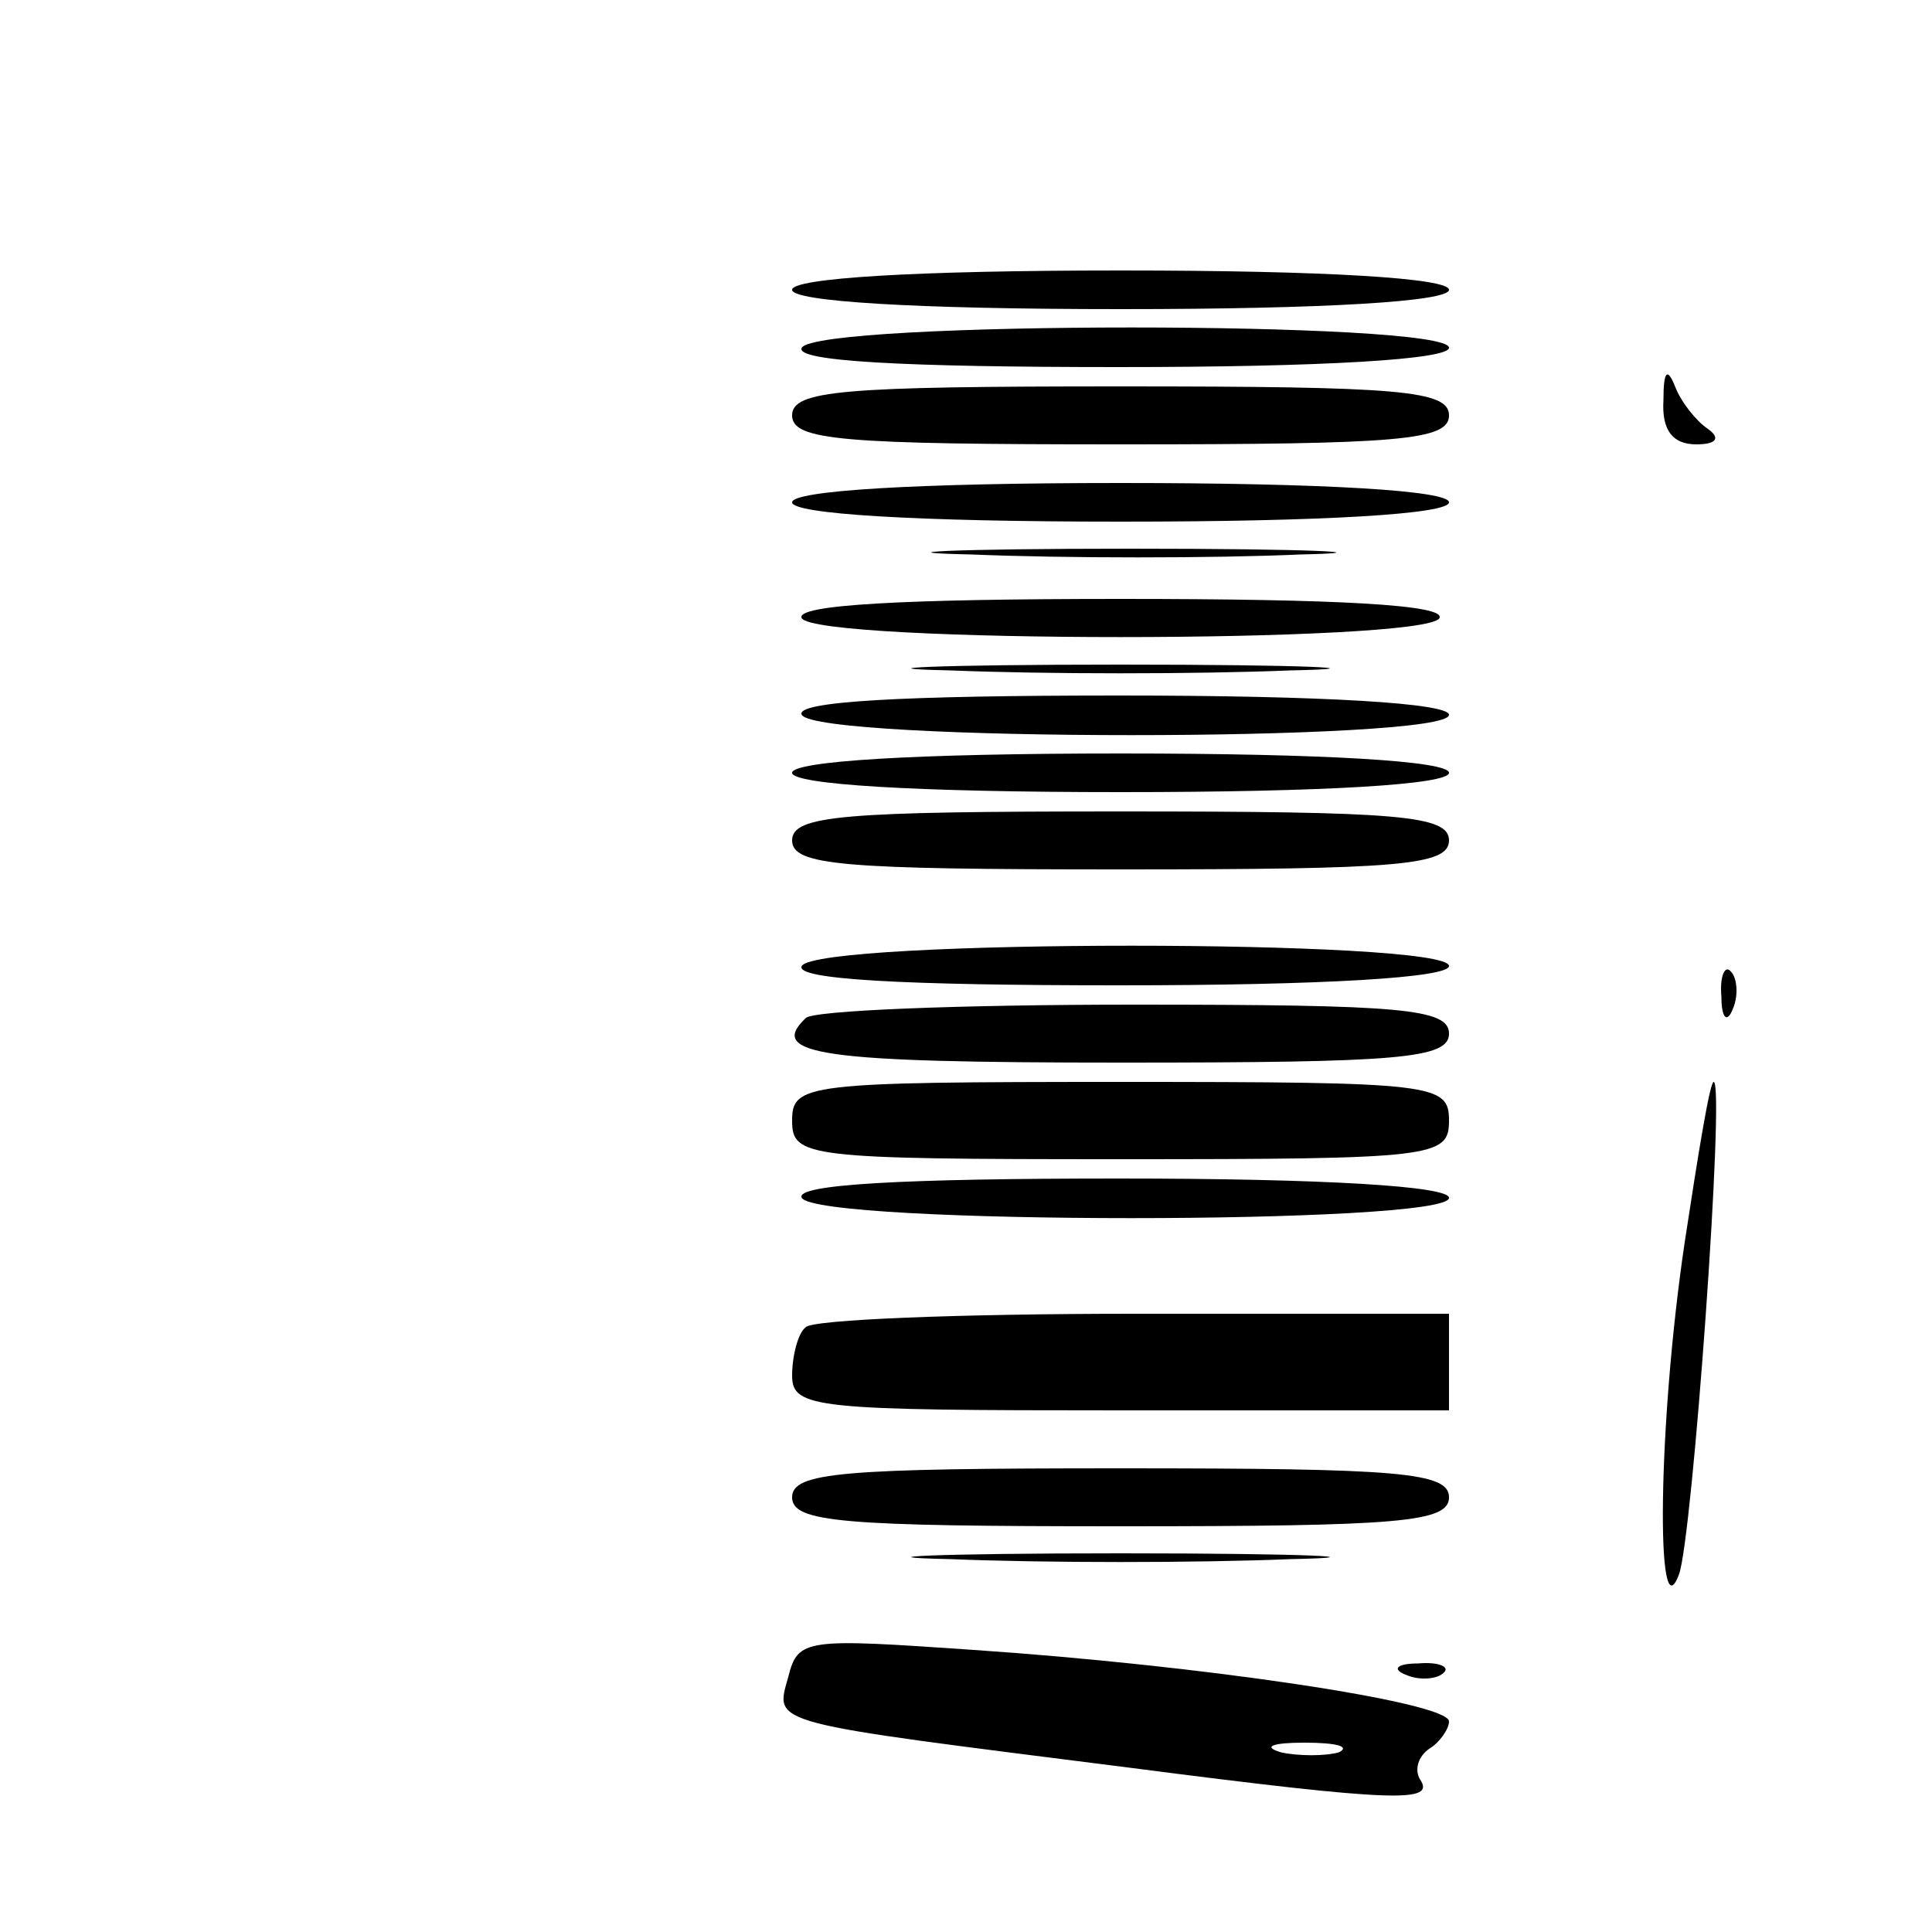 <?xml version="1.0" standalone="no"?>
<!DOCTYPE svg PUBLIC "-//W3C//DTD SVG 20010904//EN"
 "http://www.w3.org/TR/2001/REC-SVG-20010904/DTD/svg10.dtd">
<svg version="1.0" xmlns="http://www.w3.org/2000/svg"
 width="100pt" height="100pt" viewBox="0 0 100 100"
 preserveAspectRatio="xMidYMid meet">
<g transform="translate(0,100) scale(0.1,-0.1)"
fill="#000000" stroke="none">
<path d="M410 850 c0 -6 63 -10 170 -10 107 0 170 4 170 10 0 6 -63 10 -170
10 -107 0 -170 -4 -170 -10z"/>
<path d="M415 820 c-4 -7 53 -10 164 -10 107 0 171 4 171 10 0 14 -327 14
-335 0z"/>
<path d="M861 793 c-1 -16 5 -23 17 -23 10 0 13 3 6 8 -6 4 -14 14 -17 22 -4
10 -6 8 -6 -7z"/>
<path d="M410 785 c0 -13 26 -15 170 -15 144 0 170 2 170 15 0 13 -26 15 -170
15 -144 0 -170 -2 -170 -15z"/>
<path d="M410 740 c0 -6 63 -10 170 -10 107 0 170 4 170 10 0 6 -63 10 -170
10 -107 0 -170 -4 -170 -10z"/>
<path d="M503 713 c48 -2 125 -2 170 0 45 1 6 3 -88 3 -93 0 -130 -2 -82 -3z"/>
<path d="M415 680 c8 -13 322 -13 330 0 4 7 -53 10 -165 10 -112 0 -169 -3
-165 -10z"/>
<path d="M492 653 c49 -2 127 -2 176 0 48 1 8 3 -88 3 -96 0 -136 -2 -88 -3z"/>
<path d="M415 630 c8 -14 335 -14 335 0 0 6 -64 10 -171 10 -111 0 -168 -3
-164 -10z"/>
<path d="M410 600 c0 -6 63 -10 170 -10 107 0 170 4 170 10 0 6 -63 10 -170
10 -107 0 -170 -4 -170 -10z"/>
<path d="M410 565 c0 -13 26 -15 170 -15 144 0 170 2 170 15 0 13 -26 15 -170
15 -144 0 -170 -2 -170 -15z"/>
<path d="M415 500 c-4 -7 53 -10 164 -10 107 0 171 4 171 10 0 14 -327 14
-335 0z"/>
<path d="M891 484 c0 -11 3 -14 6 -6 3 7 2 16 -1 19 -3 4 -6 -2 -5 -13z"/>
<path d="M417 473 c-20 -19 8 -23 163 -23 144 0 170 2 170 15 0 13 -25 15
-163 15 -90 0 -167 -3 -170 -7z"/>
<path d="M410 420 c0 -19 7 -20 170 -20 163 0 170 1 170 20 0 19 -7 20 -170
20 -163 0 -170 -1 -170 -20z"/>
<path d="M872 357 c-14 -94 -15 -204 -3 -172 7 18 24 255 18 255 -2 0 -8 -37
-15 -83z"/>
<path d="M415 380 c8 -14 335 -14 335 0 0 6 -64 10 -171 10 -111 0 -168 -3
-164 -10z"/>
<path d="M417 313 c-4 -3 -7 -15 -7 -25 0 -17 12 -18 170 -18 l170 0 0 25 0
25 -163 0 c-90 0 -167 -3 -170 -7z"/>
<path d="M410 225 c0 -13 26 -15 170 -15 144 0 170 2 170 15 0 13 -26 15 -170
15 -144 0 -170 -2 -170 -15z"/>
<path d="M492 193 c49 -2 127 -2 176 0 48 1 8 3 -88 3 -96 0 -136 -2 -88 -3z"/>
<path d="M408 132 c-7 -25 -12 -23 177 -47 139 -18 158 -18 150 -6 -3 5 -1 12
5 16 5 3 10 10 10 14 0 10 -128 29 -246 37 -87 6 -91 6 -96 -14z m285 -39 c-7
-2 -21 -2 -30 0 -10 3 -4 5 12 5 17 0 24 -2 18 -5z"/>
<path d="M728 133 c7 -3 16 -2 19 1 4 3 -2 6 -13 5 -11 0 -14 -3 -6 -6z"/>
</g>
</svg>
